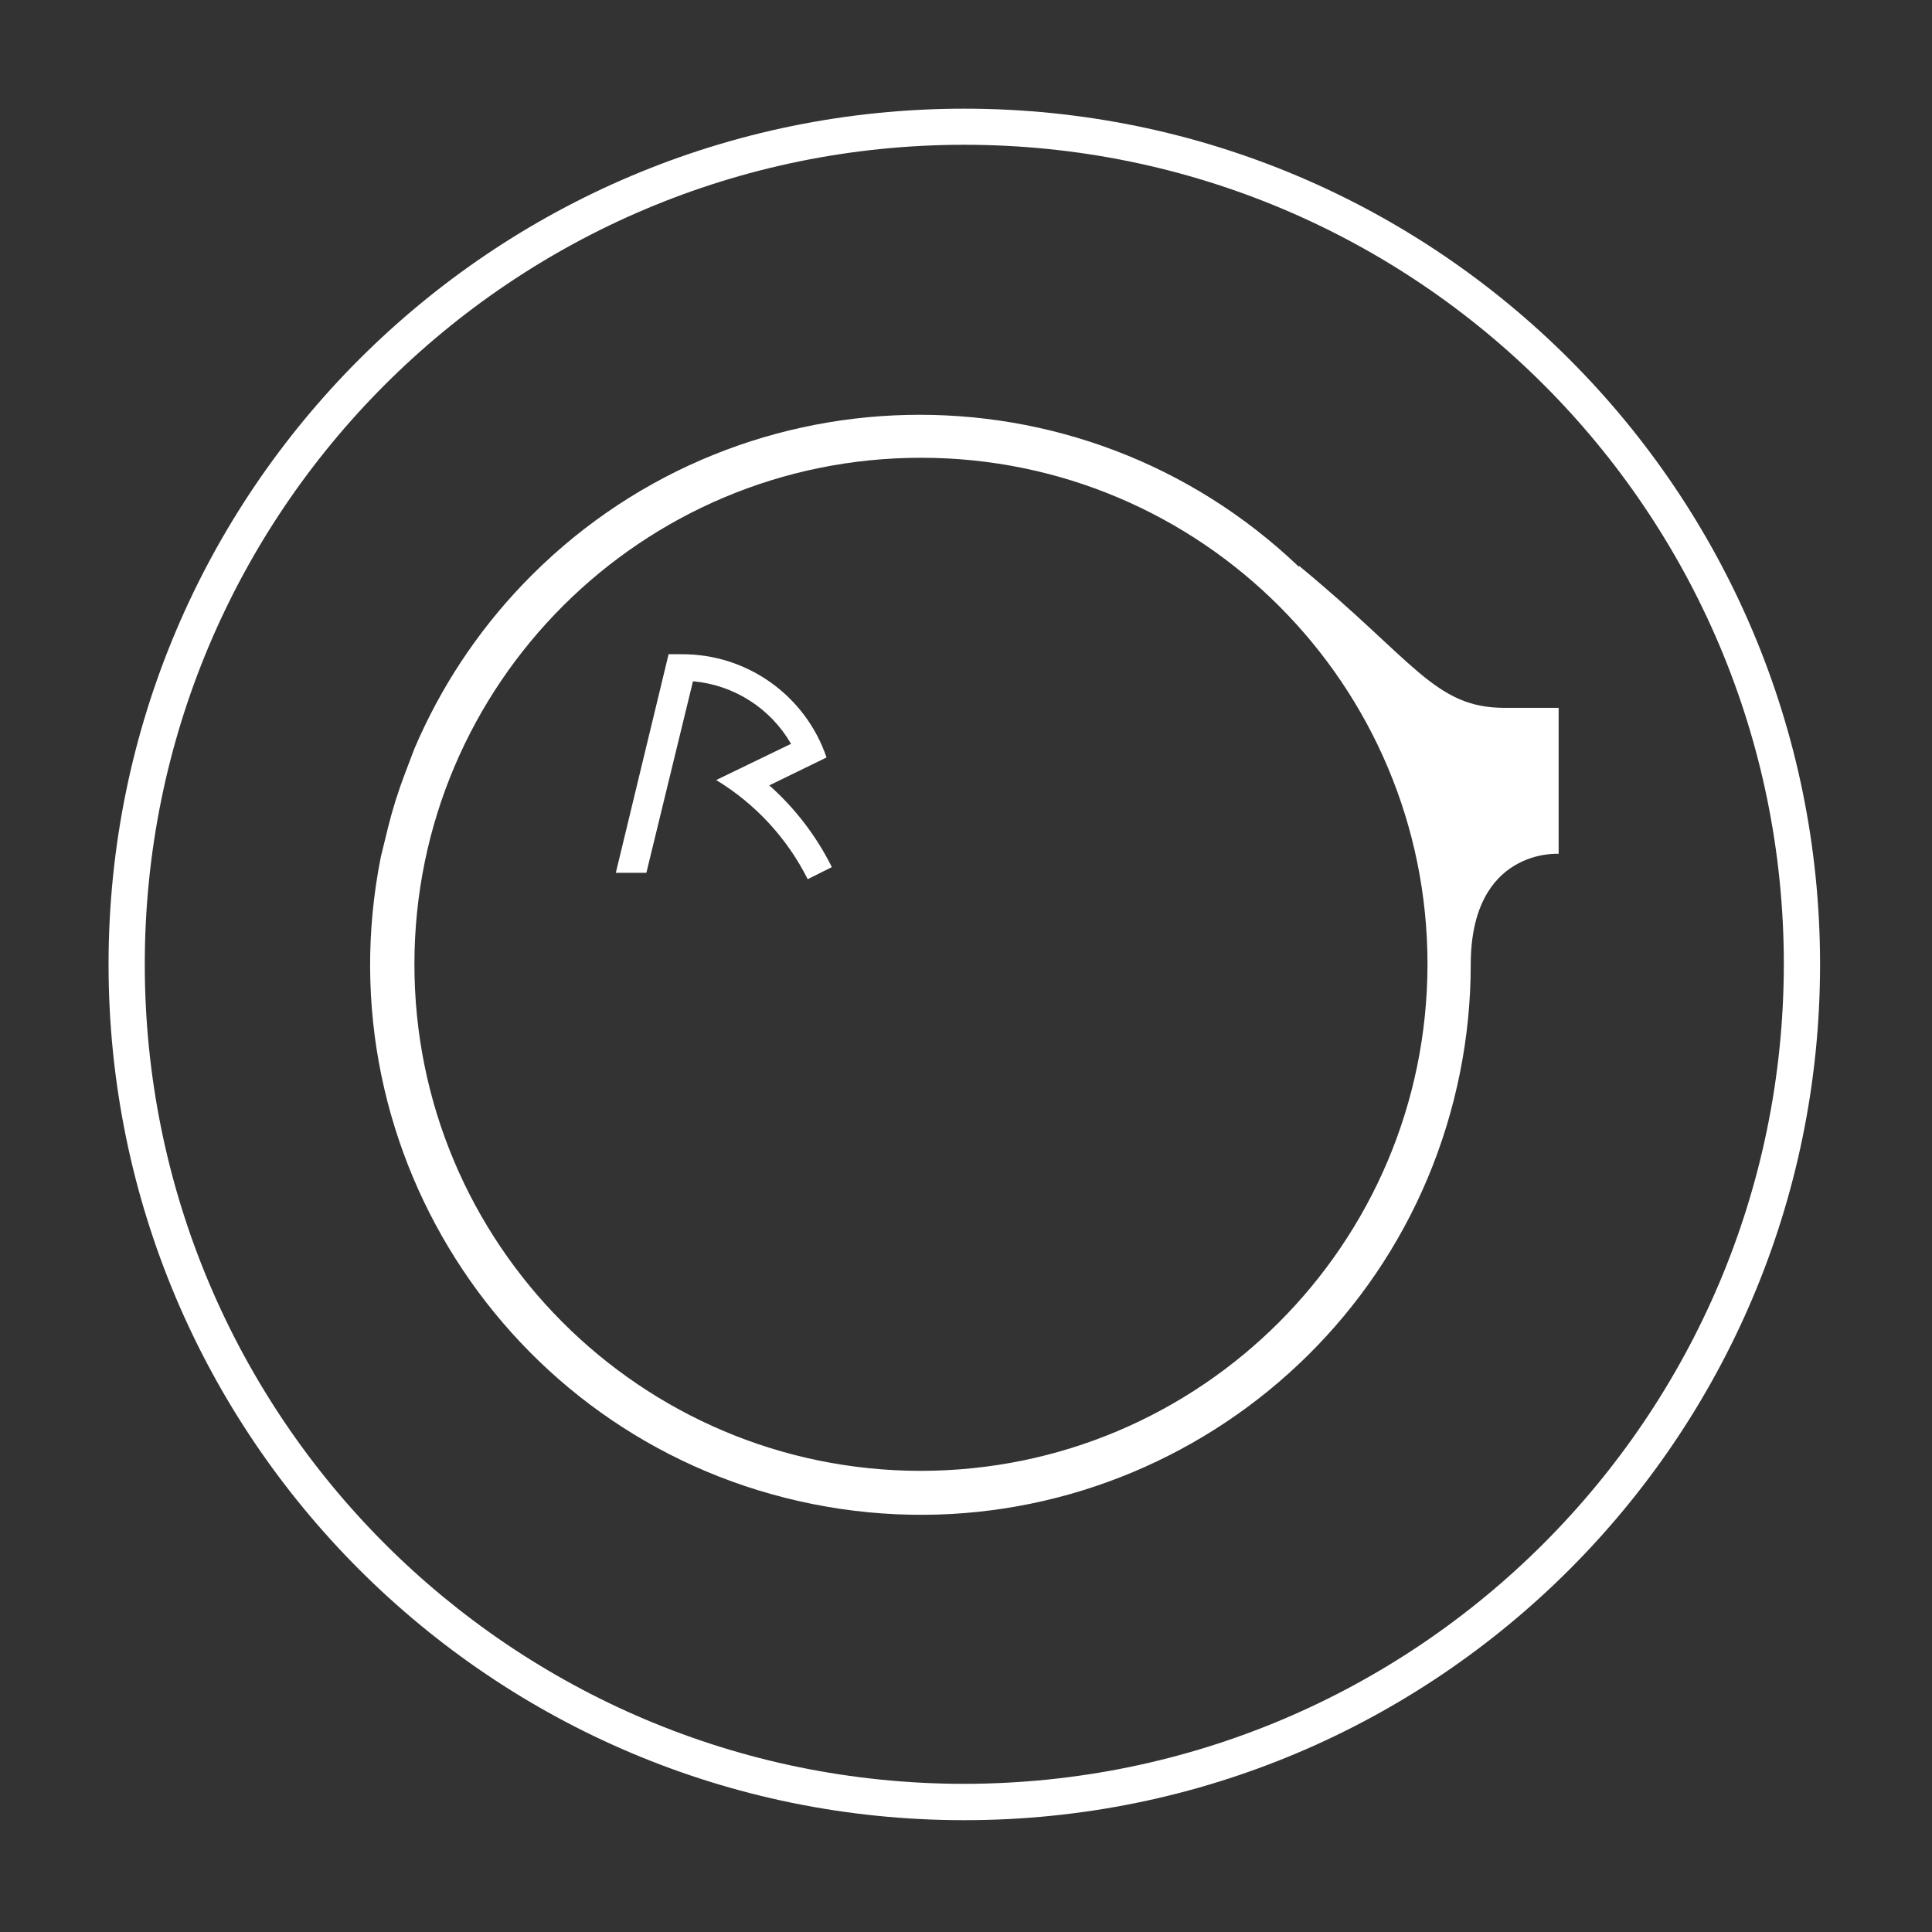 <?xml version="1.0" encoding="utf-8"?>
<!-- Generator: Adobe Illustrator 26.3.1, SVG Export Plug-In . SVG Version: 6.00 Build 0)  -->
<svg version="1.1" id="Ebene_1" xmlns="http://www.w3.org/2000/svg" xmlns:xlink="http://www.w3.org/1999/xlink" x="0px" y="0px"
	 viewBox="0 0 160 160" style="enable-background:new 0 0 160 160;" xml:space="preserve">
<rect x="0" y="0" width="160" height="160" fill="#333333" stroke="none"/>
<style type="text/css">
	.st0{fill:#FFFFFF;}
</style>
<g>
	<path class="st0" d="M63.65,65.07l4.8-2.34c-1.746-5.134-6.578-8.576-12-8.55c-0.37,0-0.72,0-1.08,0L51,72.28h2.53l3.86-15.86
		c3.389,0.3,6.419,2.233,8.12,5.18l-6.2,3c3.248,1.969,5.876,4.815,7.58,8.21l0,0l2-1c-1.294-2.599-3.081-4.922-5.26-6.84
		L63.65,65.07z"/>
	<path class="st0" d="M79.87,147.73c-37.484,0.006-67.874-30.376-67.88-67.86c-0.006-37.484,30.376-67.874,67.86-67.88
		c37.484-0.006,67.874,30.376,67.88,67.86c0,0.007,0,0.013,0,0.02C147.686,117.33,117.33,147.686,79.87,147.73z M79.87,9
		C40.73,8.994,8.996,40.72,8.99,79.86s31.72,70.874,70.86,70.88s70.874-31.72,70.88-70.86c0-0.003,0-0.007,0-0.01
		C150.73,40.733,119.007,9.006,79.87,9z"/>
</g>
<path class="st0" d="M76.22,121.81c-23.168-0.028-41.928-18.832-41.9-42s18.832-41.928,42-41.9
	c23.153,0.028,41.906,18.807,41.9,41.96c-0.033,23.153-18.797,41.912-41.95,41.94H76.22z M124.58,58.62c-5.78,0-7.47-3.92-17-11.76
	v0.09c-18.16-17.353-46.948-16.7-64.302,1.46c-3.779,3.955-6.814,8.558-8.958,13.59l-0.76,2c-0.571,1.485-1.049,3.005-1.43,4.55
	l-0.59,2.41c-4.922,24.682,11.096,48.68,35.778,53.602s48.68-11.096,53.602-35.778c0.583-2.926,0.878-5.901,0.88-8.884l0,0
	c0-9.69,7.28-9.19,7.28-9.19V58.62H124.58z"/>
</svg>
